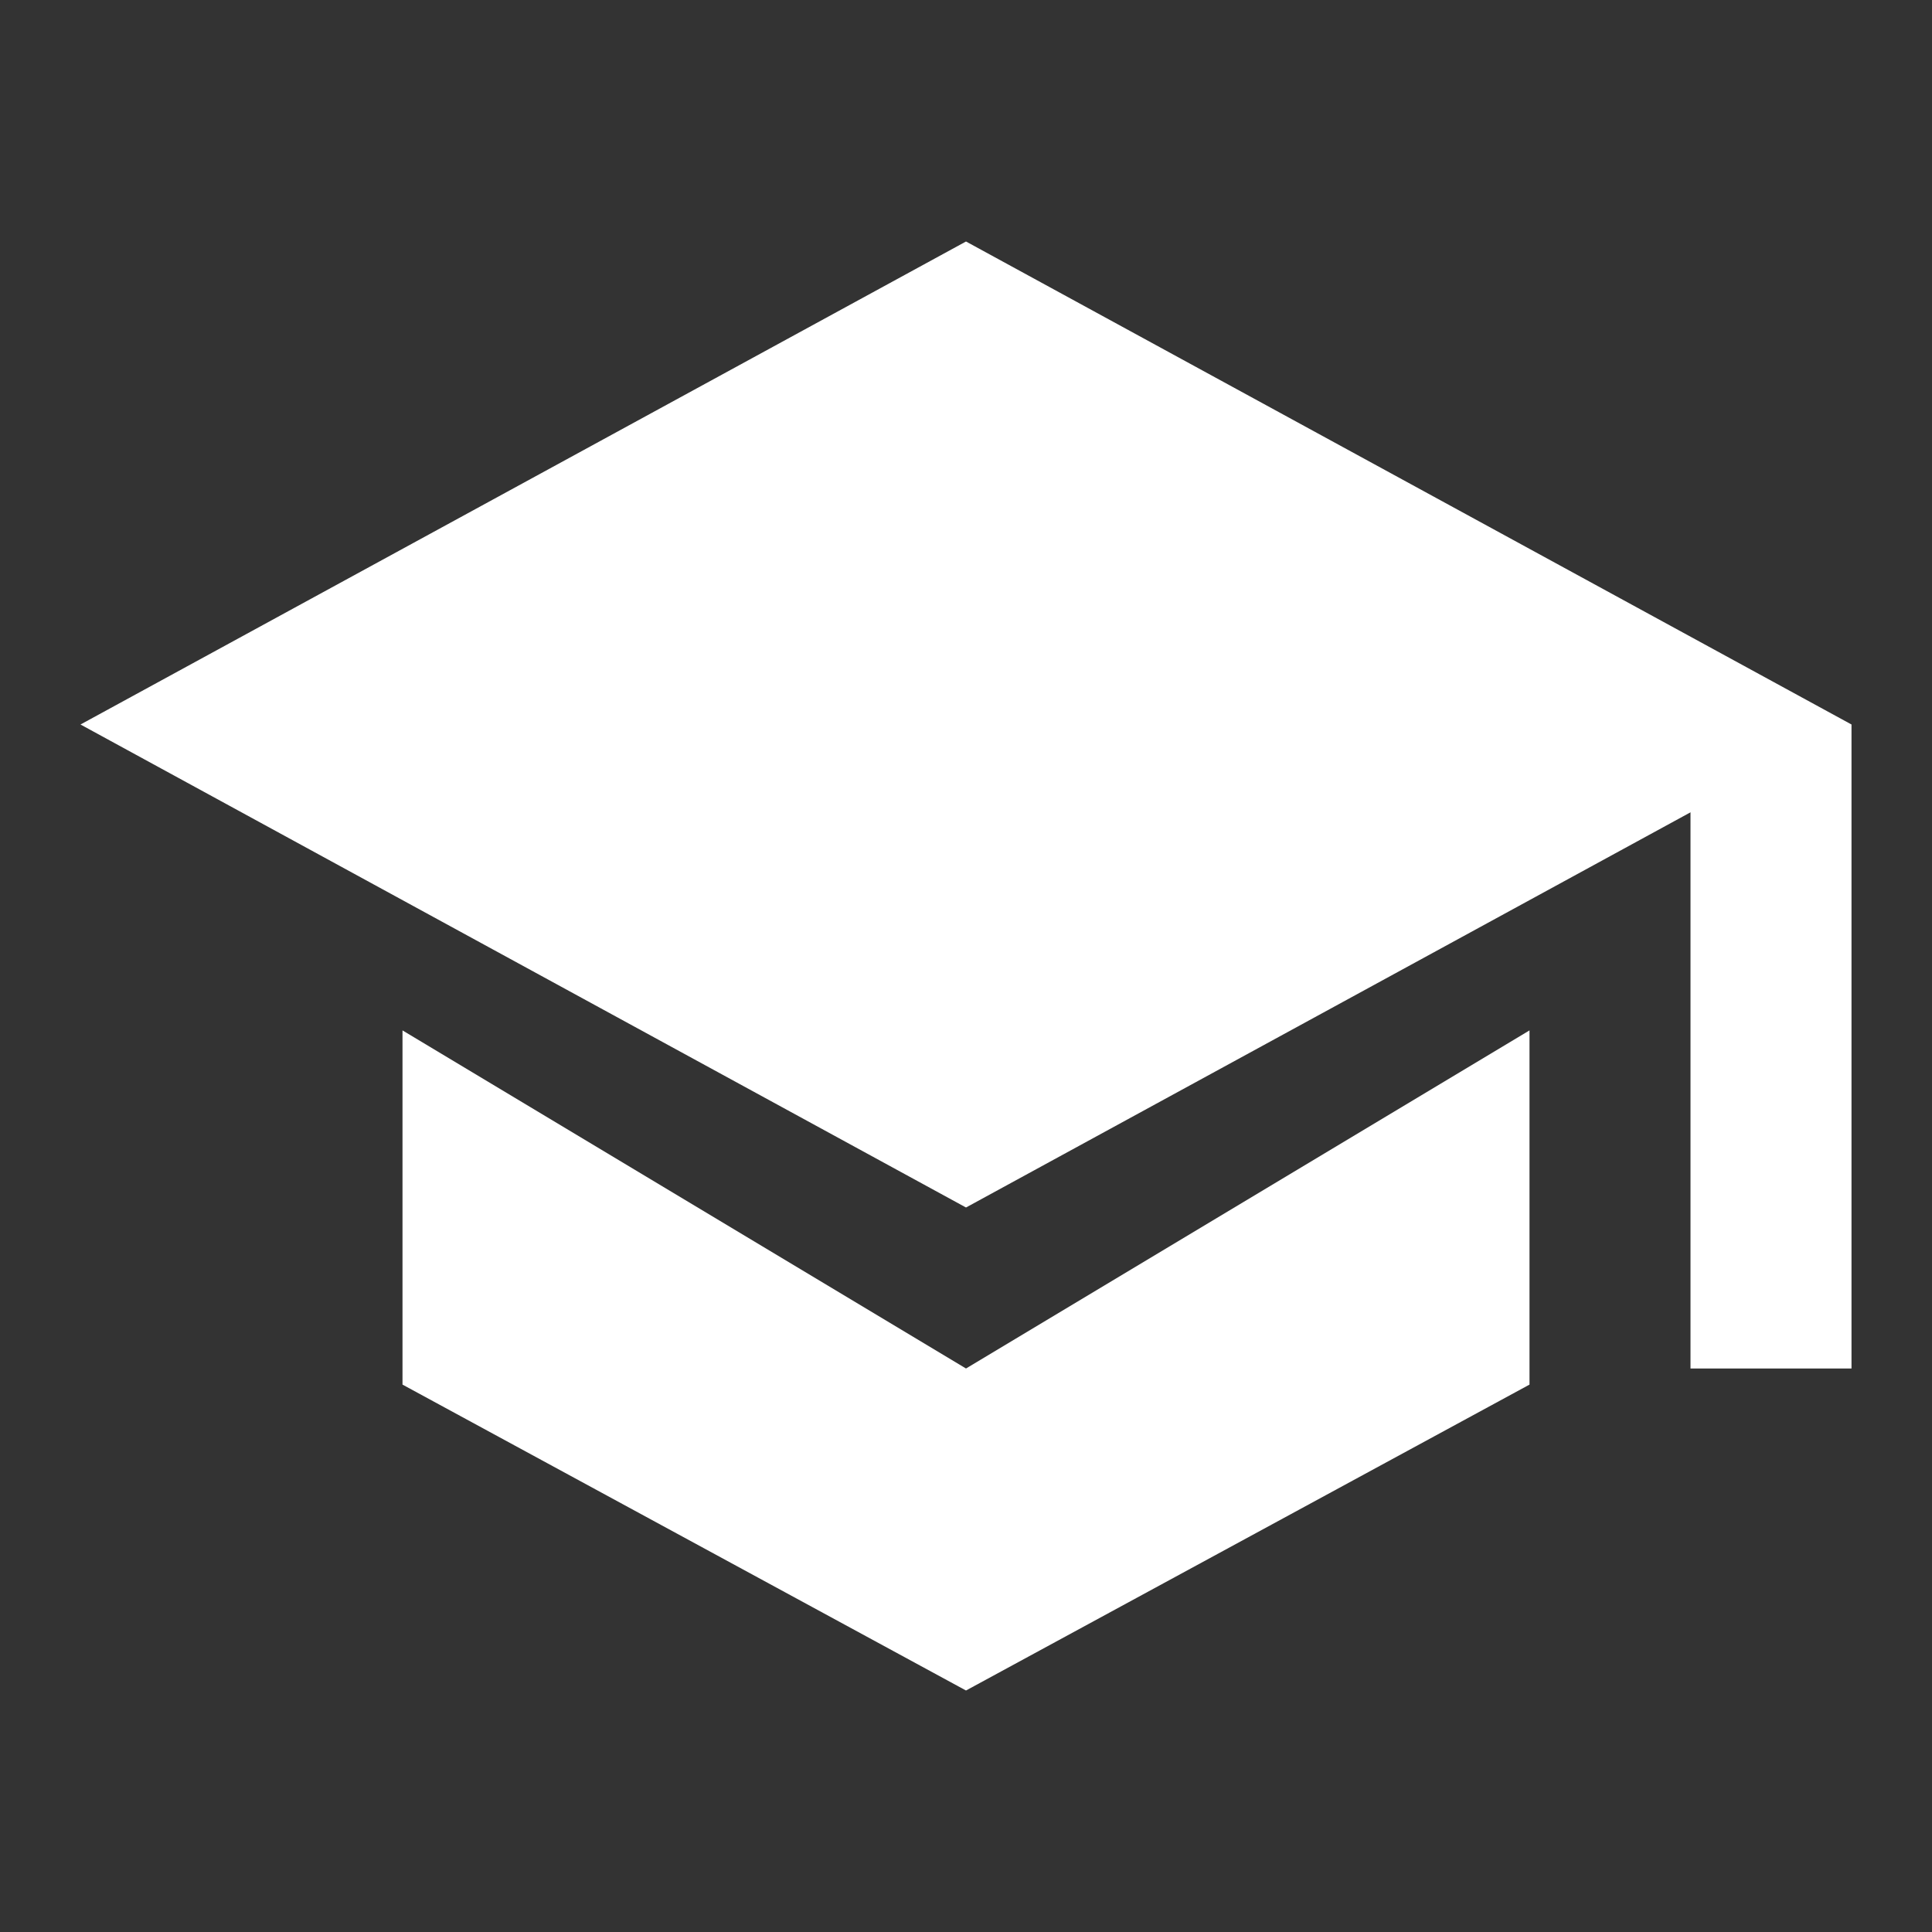 <svg width="30" height="30" viewBox="0 0 30 30" fill="none" xmlns="http://www.w3.org/2000/svg">
<rect x="0" y="0" width="30" height="30" fill="#333333" stroke="none"/>
<path d="M15 3.75L1.25 11.25L15 18.75L28.75 11.25L15 3.75Z" fill="white"/>
<path d="M23.75 16L15 21.25L6.25 16V21.5L15 26.25L23.75 21.5V16Z" fill="white"/>
<path d="M28.75 11.25H26.25V21.25H28.75V11.25Z" fill="white"/>
</svg>
